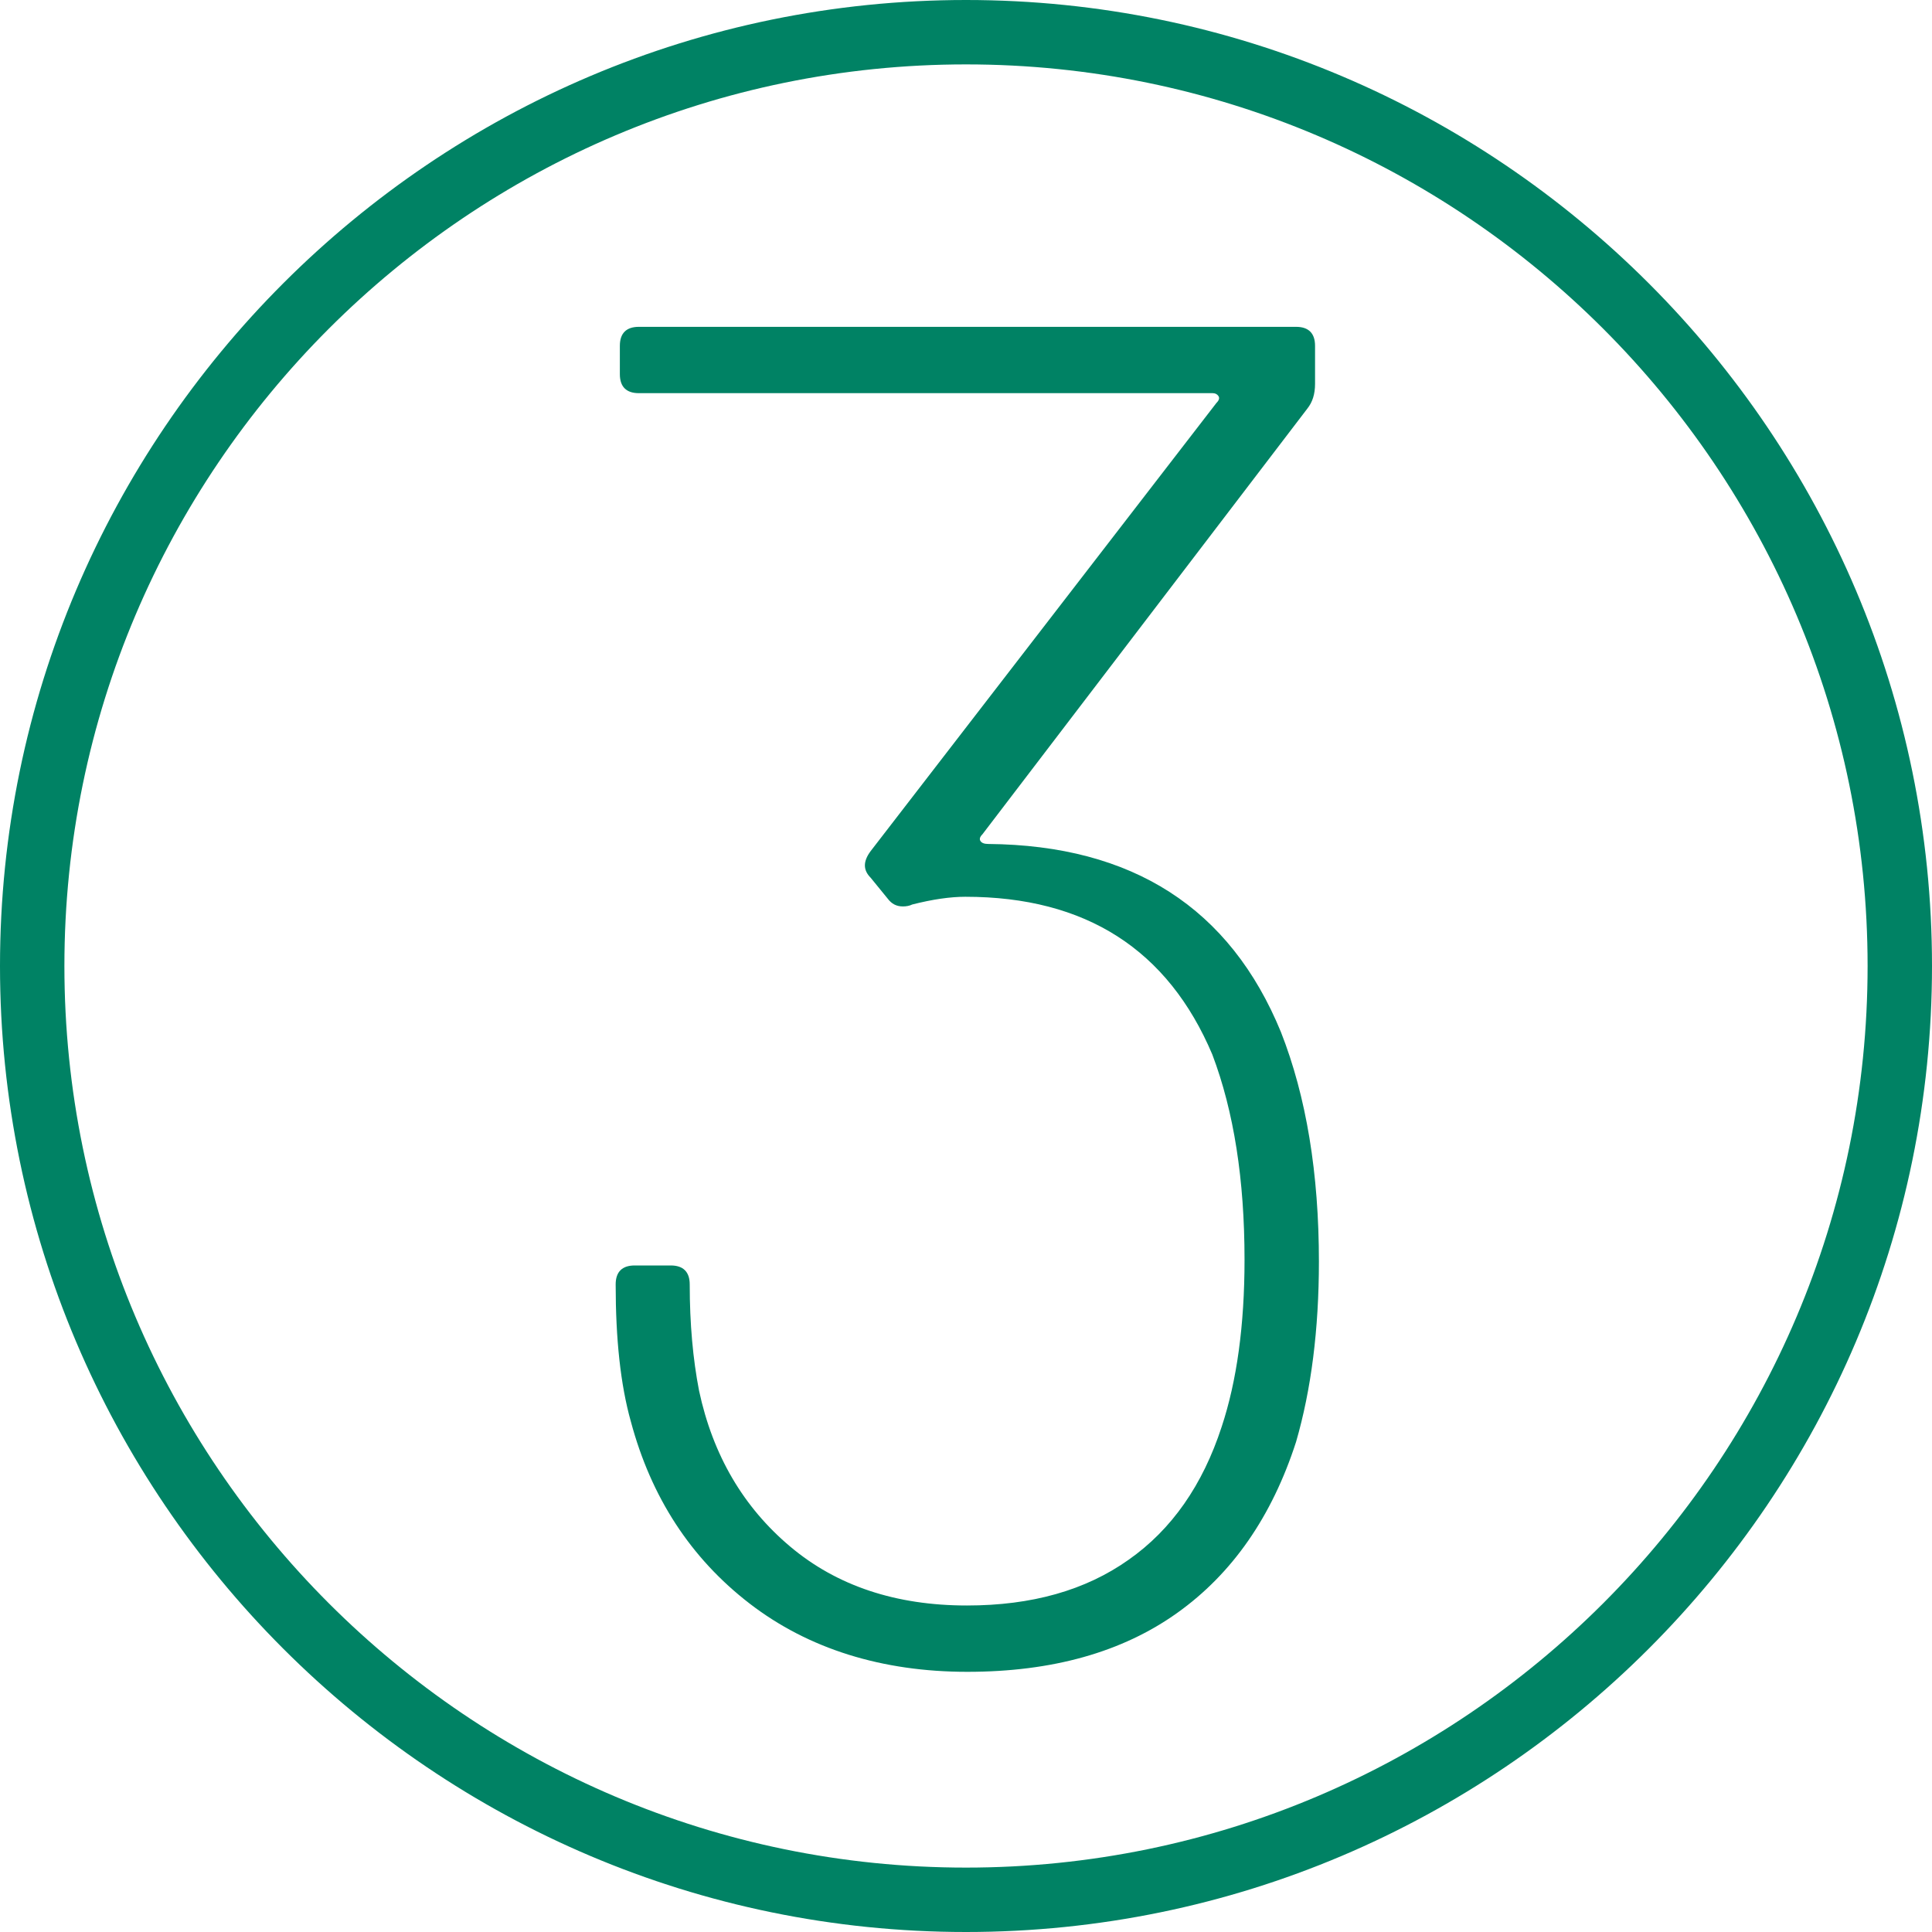 <?xml version="1.0" encoding="UTF-8"?><svg id="Layer_1" xmlns="http://www.w3.org/2000/svg" viewBox="0 0 60 60"><defs><style>.cls-1{fill:#008264;stroke-width:0px;}</style></defs><path class="cls-1" d="M30,60C13.46,60,0,46.54,0,30S13.46,0,30,0s30,13.46,30,30-13.46,30-30,30ZM30,2C14.56,2,2,14.56,2,30s12.56,28,28,28,28-12.56,28-28S45.44,2,30,2Z"/><path class="cls-1" d="M40.96,39.17c0,2.12-.24,3.99-.71,5.61-.75,2.32-1.98,4.09-3.69,5.31-1.71,1.22-3.88,1.83-6.52,1.83s-4.93-.71-6.76-2.12-3.06-3.3-3.69-5.66c-.32-1.14-.47-2.56-.47-4.25,0-.39.2-.59.59-.59h1.12c.39,0,.59.2.59.59,0,1.22.1,2.32.29,3.3.43,2.01,1.38,3.62,2.83,4.84,1.45,1.22,3.28,1.83,5.49,1.83,2.01,0,3.68-.47,5.02-1.42,1.34-.94,2.3-2.32,2.89-4.13.47-1.42.71-3.15.71-5.19,0-2.48-.33-4.6-1-6.37-1.38-3.26-3.93-4.9-7.67-4.9-.47,0-1.02.08-1.65.24-.08.04-.18.06-.29.06-.2,0-.35-.08-.47-.24l-.53-.65c-.24-.24-.24-.51,0-.83l10.74-13.92c.08-.08.1-.15.06-.21-.04-.06-.1-.09-.18-.09h-17.82c-.39,0-.59-.2-.59-.59v-.88c0-.39.2-.59.59-.59h20.41c.39,0,.59.2.59.59v1.18c0,.32-.08.57-.24.77l-10.09,13.22c-.08.08-.1.15-.06.21.04.06.12.09.24.09,4.48.04,7.51,1.99,9.09,5.84.79,2.01,1.18,4.39,1.18,7.14Z"/></svg>